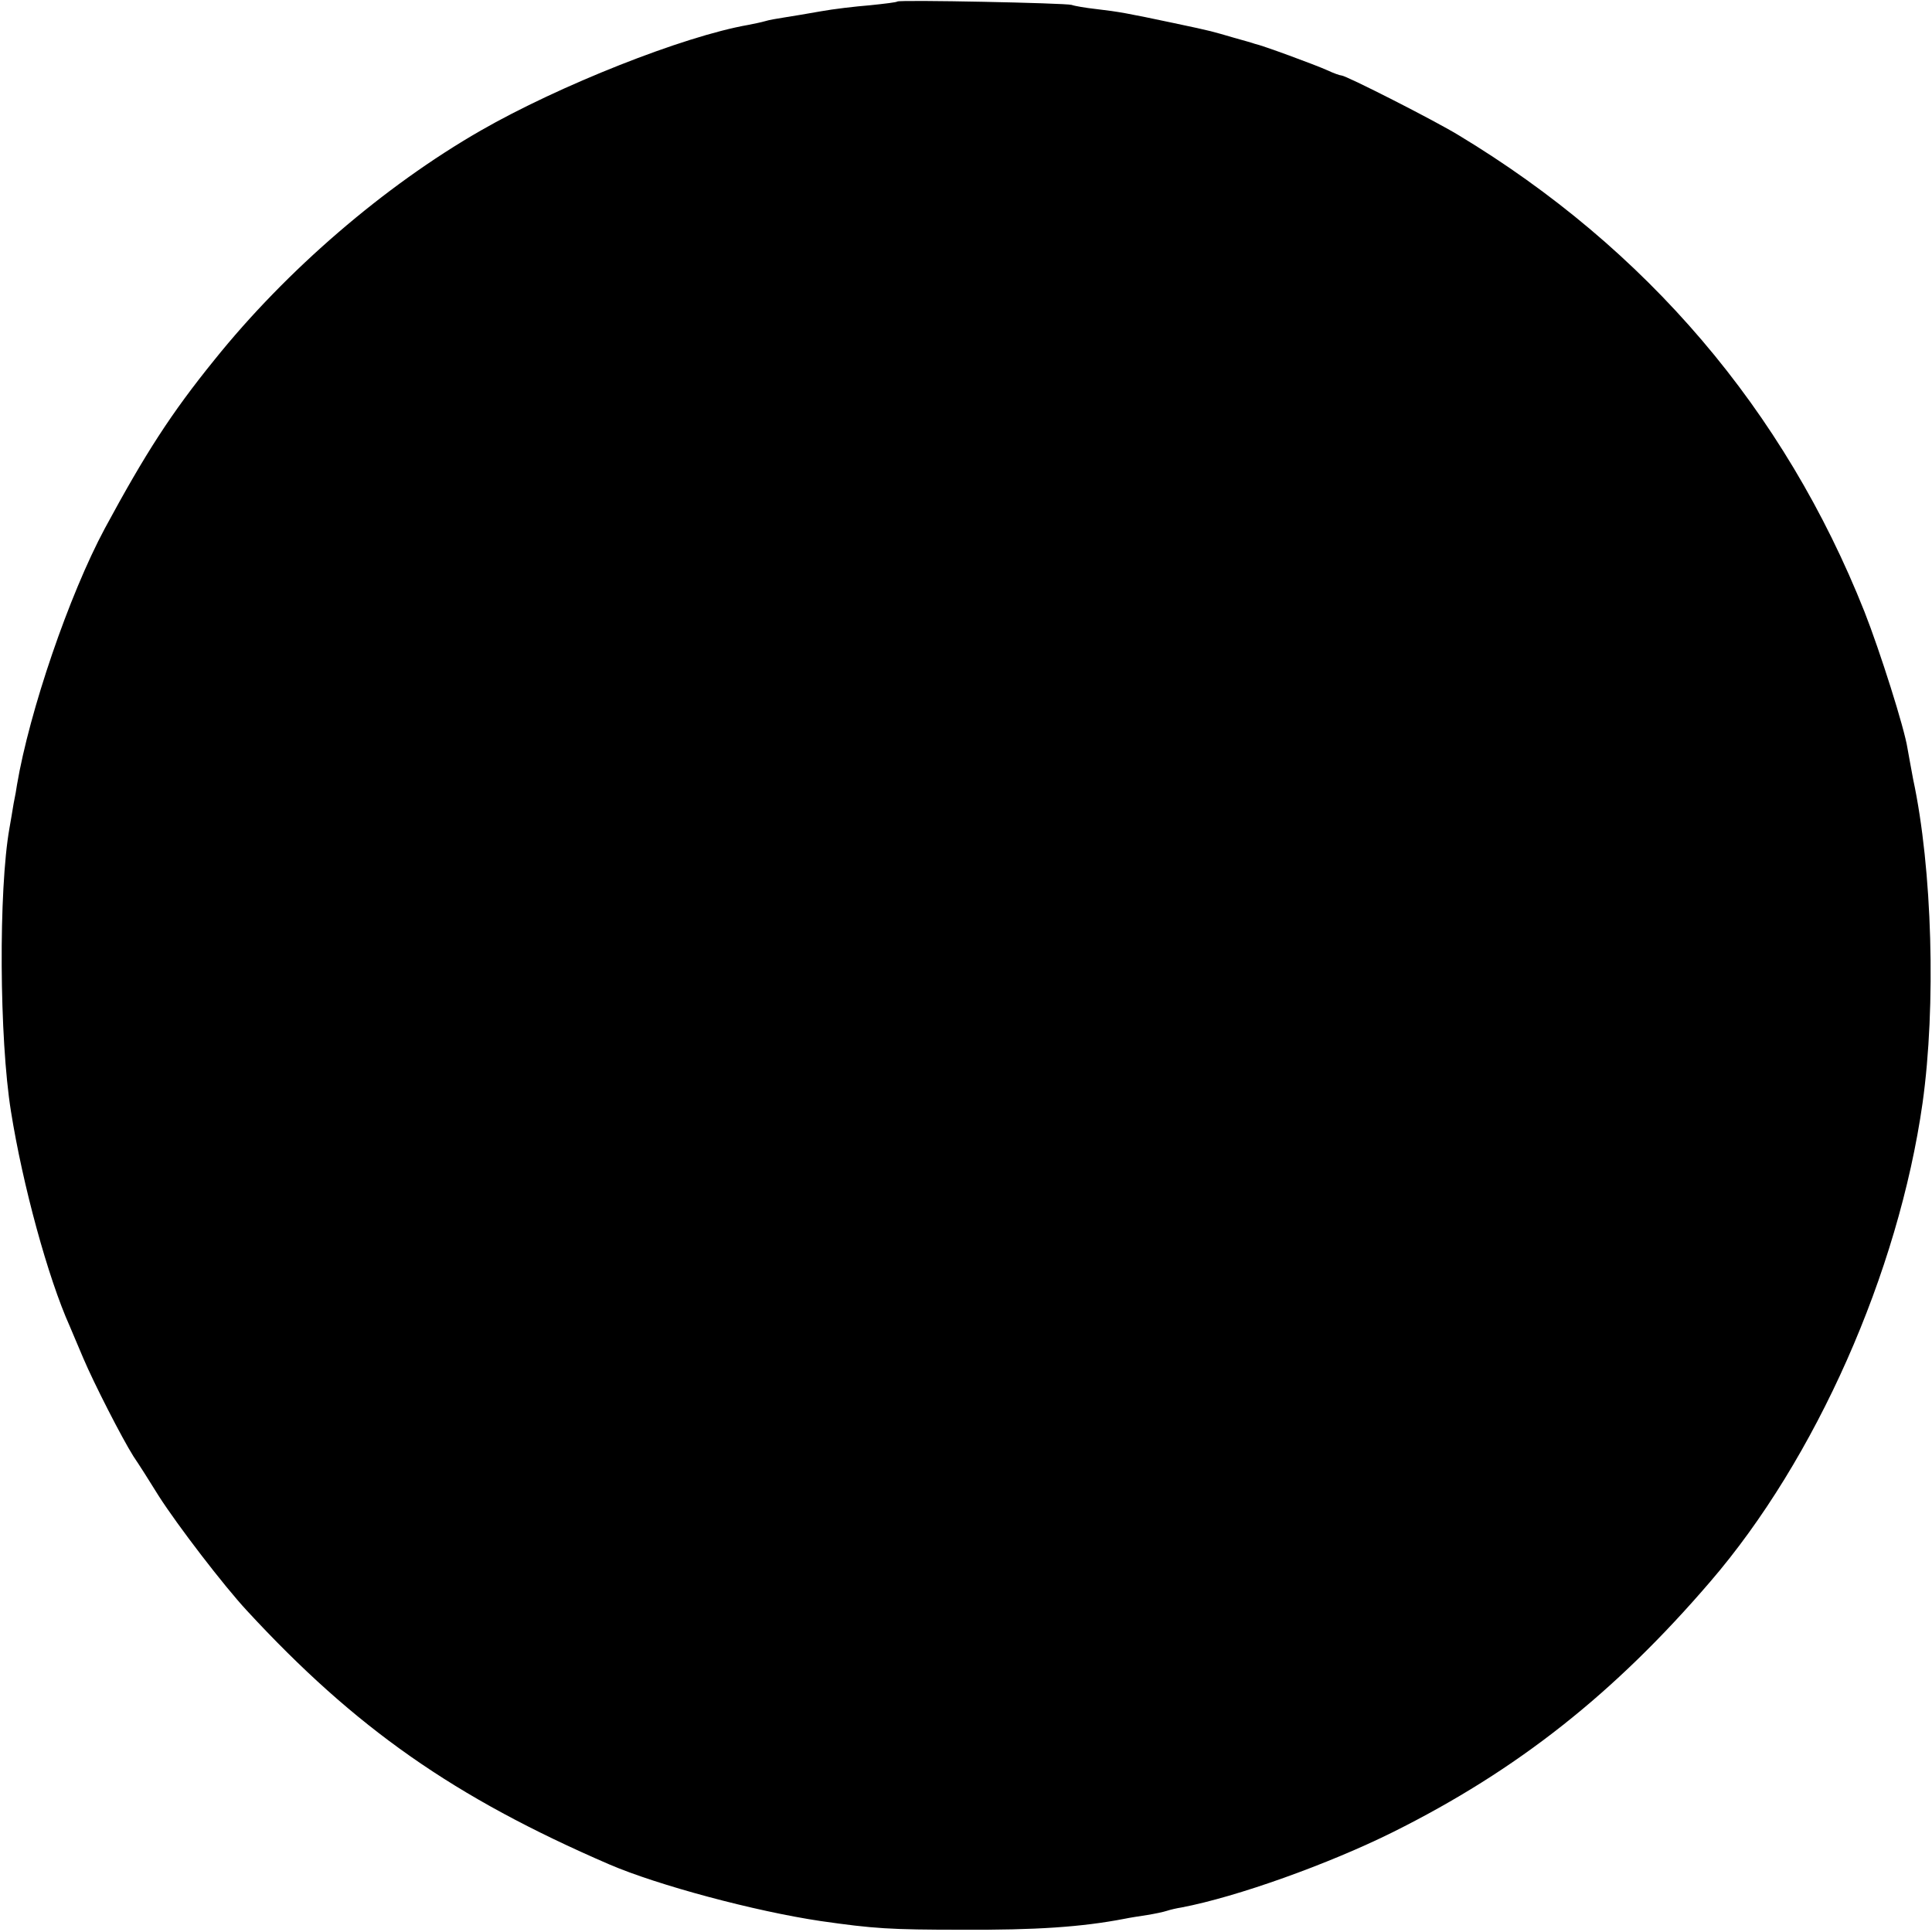 <?xml version="1.0" standalone="no"?>
<!DOCTYPE svg PUBLIC "-//W3C//DTD SVG 20010904//EN"
 "http://www.w3.org/TR/2001/REC-SVG-20010904/DTD/svg10.dtd">
<svg version="1.0" xmlns="http://www.w3.org/2000/svg"
 width="512pt" height="512pt" viewBox="0 0 512 512"
 preserveAspectRatio="xMidYMid meet">
<g transform="translate(0,512) scale(0.1,-0.1)"
fill="#000000" stroke="none">
<path d="M2378 5116 c-1 -2 -34 -6 -73 -10 -38 -3 -97 -10 -130 -16 -33 -6
-76 -13 -95 -16 -19 -3 -43 -7 -52 -10 -10 -3 -30 -7 -45 -10 -172 -30 -502
-161 -709 -280 -256 -147 -515 -370 -706 -608 -115 -142 -183 -248 -290 -446
-95 -177 -200 -485 -233 -680 -1 -8 -5 -31 -9 -50 -3 -19 -8 -48 -11 -65 -29
-164 -27 -557 4 -750 31 -195 98 -441 156 -570 7 -16 23 -55 36 -85 28 -66
102 -211 133 -260 13 -19 43 -66 67 -105 50 -78 171 -236 233 -303 288 -312
549 -495 961 -673 128 -55 385 -124 560 -150 140 -20 183 -23 375 -23 194 -1
316 7 430 29 14 3 41 7 60 10 19 3 43 8 52 11 9 3 26 7 39 9 147 28 390 115
561 200 329 164 586 367 840 663 280 325 499 819 563 1269 36 257 26 621 -25
858 -5 28 -12 64 -15 82 -8 53 -73 258 -114 362 -212 534 -577 962 -1076 1263
-64 39 -298 158 -310 158 -4 0 -21 6 -38 14 -31 14 -172 66 -192 70 -5 2 -30
9 -55 16 -59 17 -51 16 -160 39 -123 26 -145 30 -205 37 -27 3 -57 8 -65 11
-16 5 -455 14 -462 9z"/>
</g>
</svg>
